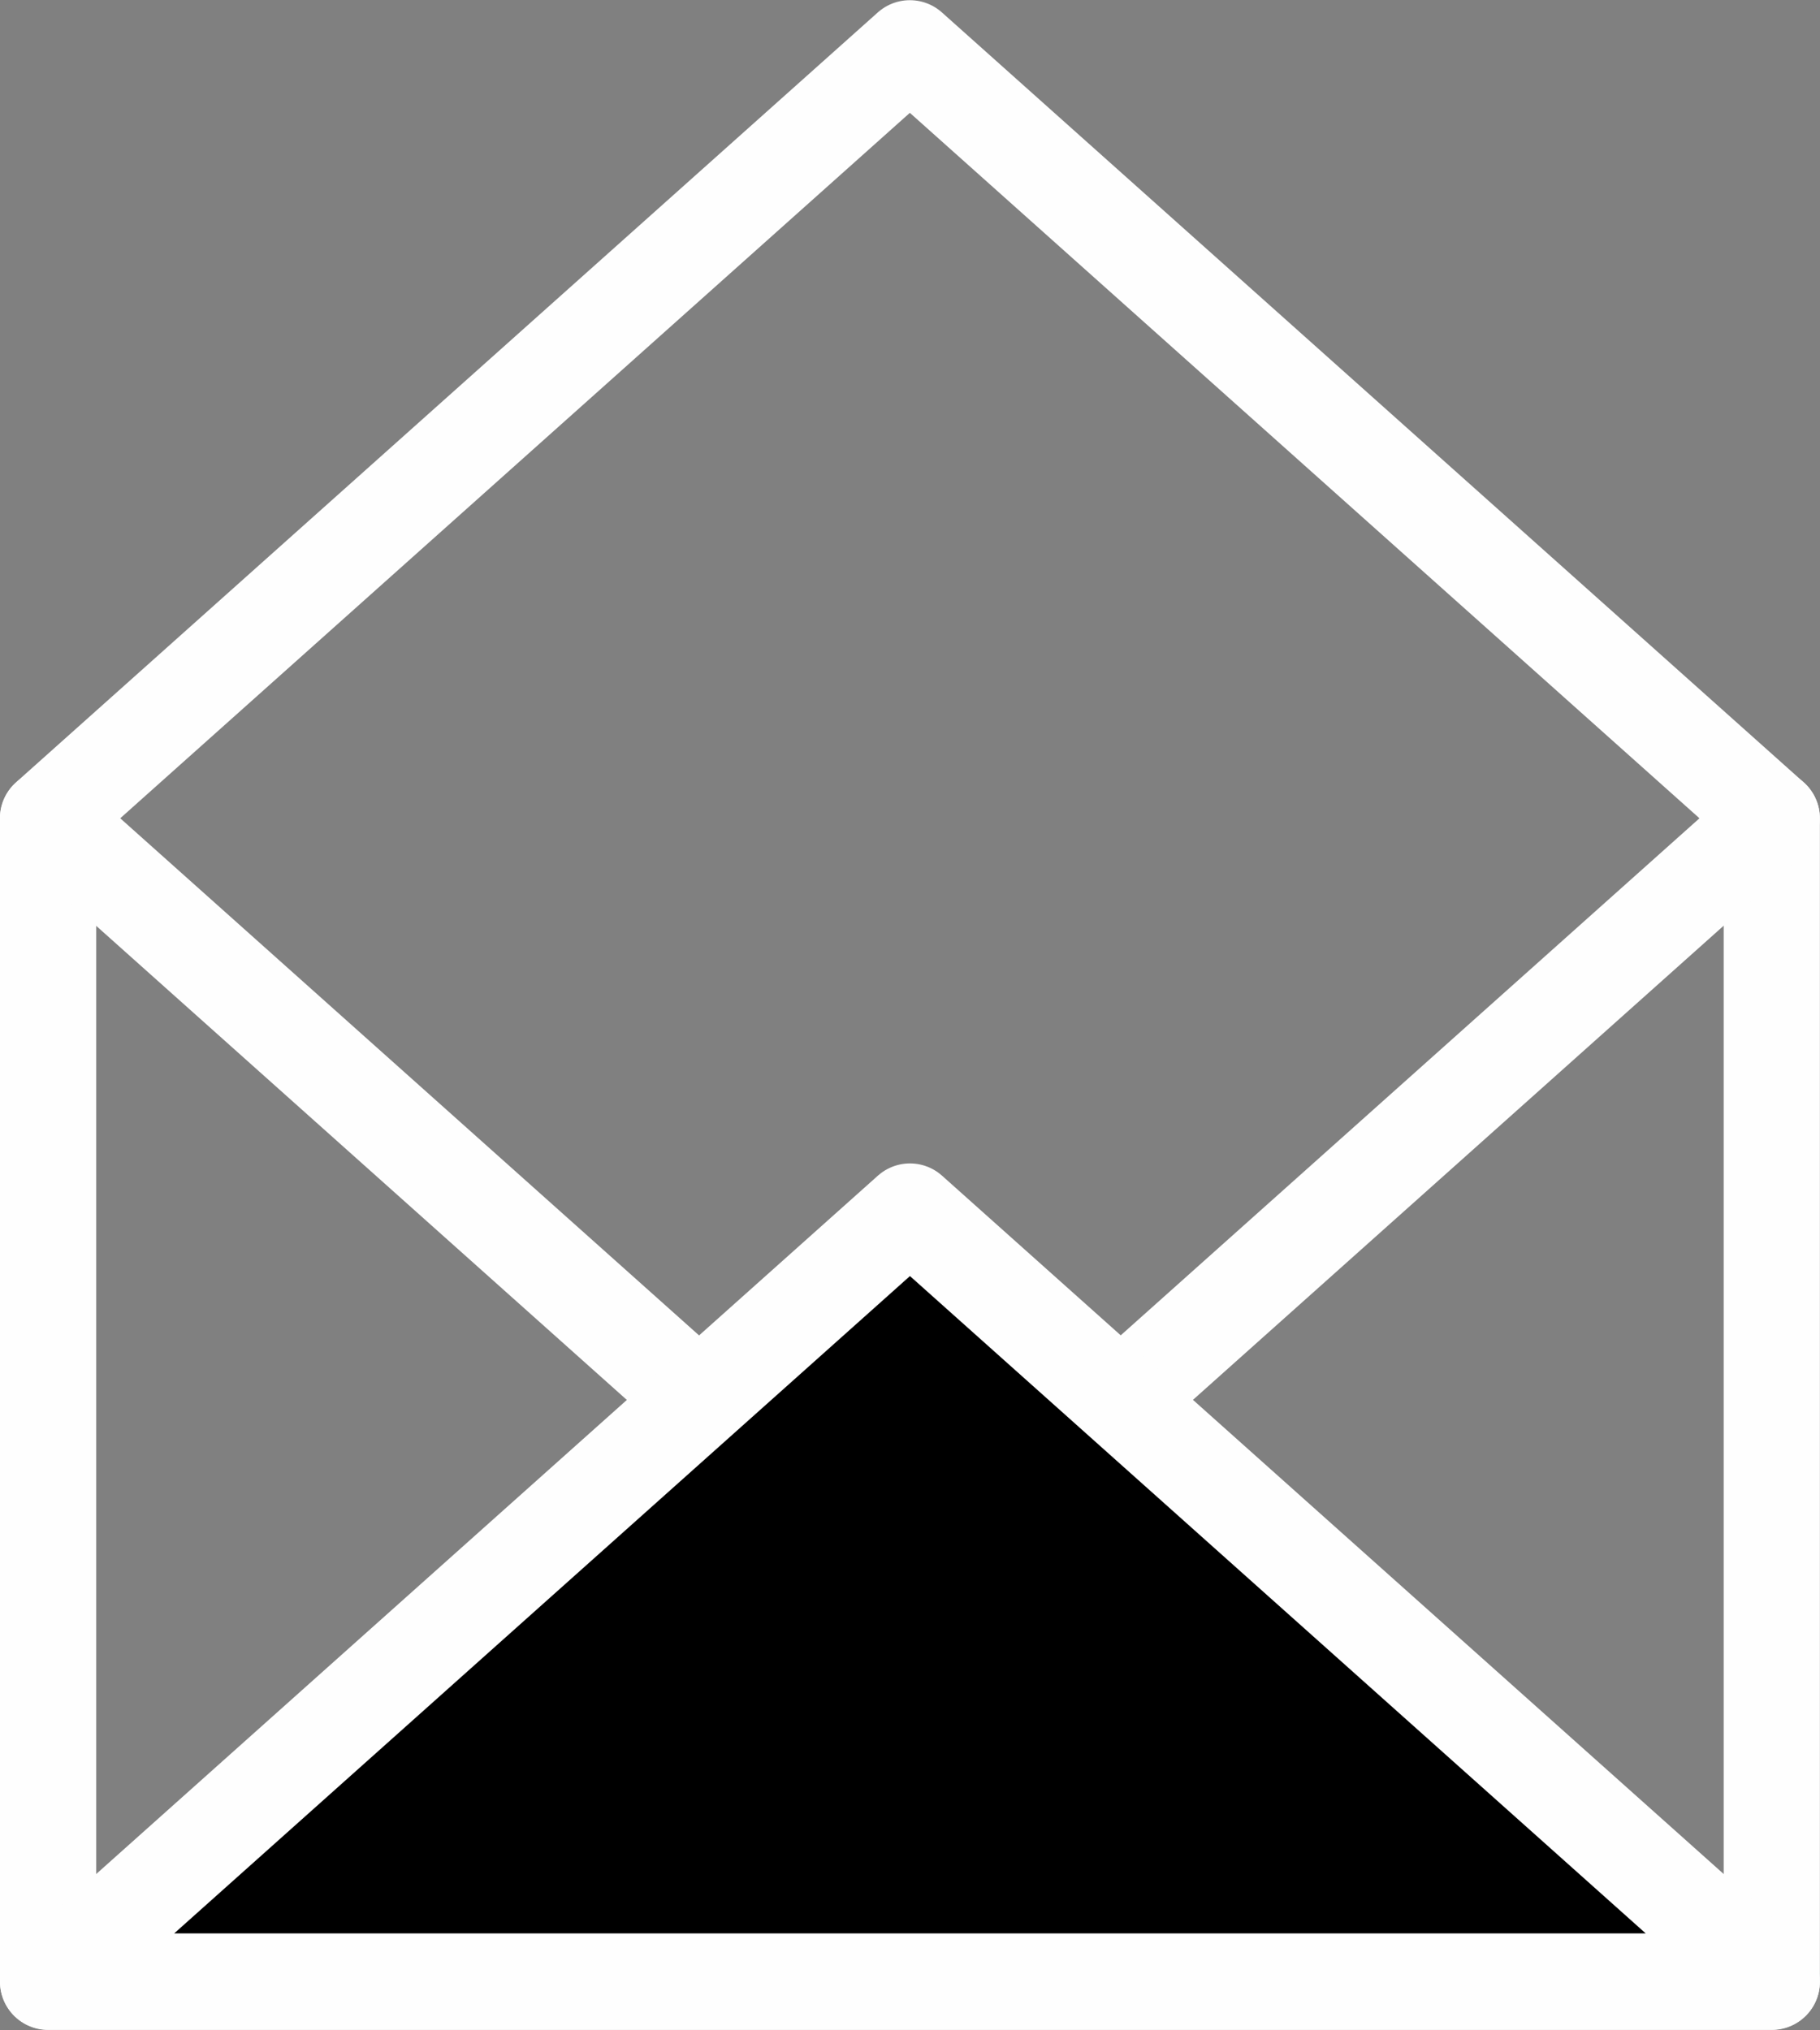 <svg xmlns="http://www.w3.org/2000/svg" width="18.913" height="21.092" viewBox="0 0 18.913 21.092">
  <rect x="0" y="0" width="18.913" height="21.092" fill="#808080" stroke="none"/>
  <g id="Grupo_432" data-name="Grupo 432" transform="translate(-144.5 -2318.5)">
    <g id="Grupo_431" data-name="Grupo 431" transform="translate(145 2319)">
      <path id="Trazado_722" data-name="Trazado 722" d="M83.779,408.479v12.088H65.867V408.479" transform="translate(-65.867 -400.476)" fill="none" stroke="#fefefe" stroke-linecap="round" stroke-linejoin="round" stroke-width="1"/>
      <path id="Trazado_723" data-name="Trazado 723" d="M79.3,395.345l-4.478-4-4.478,4-4.478,4,4.478,4,4.478,4,4.478-4,4.478-4Z" transform="translate(-65.867 -391.343)" fill="none" stroke="#fefefe" stroke-linecap="round" stroke-linejoin="round" stroke-width="1"/>
      <path id="Trazado_724" data-name="Trazado 724" d="M74.823,417.224l4.478,4,4.478,4H65.867l4.478-4Z" transform="translate(-65.867 -405.136)" stroke="#fefefe" stroke-linecap="round" stroke-linejoin="round" stroke-width="1"/>
    </g>
  </g>
</svg>
